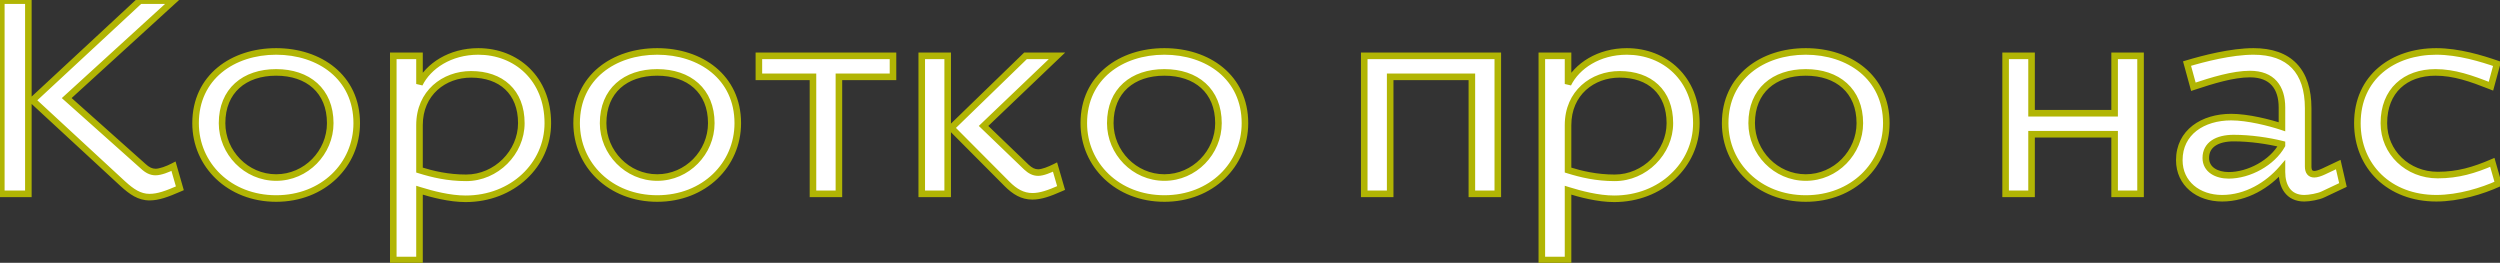 <?xml version="1.0" encoding="UTF-8"?> <svg xmlns="http://www.w3.org/2000/svg" width="761" height="80" viewBox="0 0 761 80" fill="none"><rect x="0" y="0" width="761" height="80" fill="#333333" stroke="none"/> <path d="M54.748 57.32L52.816 50.6C51.052 51.524 48.784 52.364 47.356 52.364C46.012 52.364 44.836 51.776 43.576 50.6L20.308 29.852L52.816 0.2H42.568L9.892 30.524L37.444 55.976C40.048 58.328 42.4 60.008 45.508 60.008C48.112 60.008 50.716 59.084 54.748 57.32ZM8.632 0.2H0.4V59H8.632V0.2ZM84.06 15.656C70.872 15.656 59.532 23.468 59.532 37.496C59.532 50.18 69.78 60.428 84.06 60.428C98.34 60.428 108.588 50.18 108.588 37.496C108.588 23.468 97.248 15.656 84.06 15.656ZM84.06 22.04C93.72 22.04 100.524 27.584 100.524 37.496C100.524 46.4 93.216 54.044 84.06 54.044C74.904 54.044 67.596 46.4 67.596 37.496C67.596 27.584 74.4 22.04 84.06 22.04ZM145.588 15.656C137.02 15.656 130.384 20.108 127.696 25.568V17H119.716V79.16H127.696V57.908C131.476 59.084 136.852 60.512 141.724 60.512C156.004 60.512 166.756 50.18 166.756 37.496C166.756 23.888 157.096 15.656 145.588 15.656ZM143.404 22.628C152.476 22.628 158.692 27.92 158.692 37.496C158.692 46.4 151.048 54.128 141.892 54.128C136.348 54.128 131.728 53.036 127.696 51.776V38.084C127.696 28.256 135.172 22.628 143.404 22.628ZM200.052 15.656C186.864 15.656 175.524 23.468 175.524 37.496C175.524 50.18 185.772 60.428 200.052 60.428C214.332 60.428 224.58 50.18 224.58 37.496C224.58 23.468 213.24 15.656 200.052 15.656ZM200.052 22.04C209.712 22.04 216.516 27.584 216.516 37.496C216.516 46.4 209.208 54.044 200.052 54.044C190.896 54.044 183.588 46.4 183.588 37.496C183.588 27.584 190.392 22.04 200.052 22.04ZM231.004 23.384H247.468V59H255.364V23.384H271.828V17H231.004V23.384ZM322.999 57.236L321.151 50.852C319.471 51.692 317.371 52.532 316.027 52.532C314.683 52.532 313.591 51.944 312.415 50.852L299.395 38.336L321.739 17H312.163L289.567 38.924L306.535 55.976C308.887 58.328 311.239 59.756 314.263 59.756C316.699 59.756 319.219 58.916 322.999 57.236ZM288.475 17H280.579V59H288.475V17ZM354.435 15.656C341.247 15.656 329.907 23.468 329.907 37.496C329.907 50.18 340.155 60.428 354.435 60.428C368.715 60.428 378.963 50.18 378.963 37.496C378.963 23.468 367.623 15.656 354.435 15.656ZM354.435 22.04C364.095 22.04 370.899 27.584 370.899 37.496C370.899 46.4 363.591 54.044 354.435 54.044C345.279 54.044 337.971 46.4 337.971 37.496C337.971 27.584 344.775 22.04 354.435 22.04ZM455.931 17H415.275V59H423.171V23.384H448.035V59H455.931V17ZM495.205 15.656C486.637 15.656 480.001 20.108 477.313 25.568V17H469.333V79.16H477.313V57.908C481.093 59.084 486.469 60.512 491.341 60.512C505.621 60.512 516.373 50.18 516.373 37.496C516.373 23.888 506.713 15.656 495.205 15.656ZM493.021 22.628C502.093 22.628 508.309 27.92 508.309 37.496C508.309 46.4 500.665 54.128 491.509 54.128C485.965 54.128 481.345 53.036 477.313 51.776V38.084C477.313 28.256 484.789 22.628 493.021 22.628ZM549.669 15.656C536.481 15.656 525.141 23.468 525.141 37.496C525.141 50.18 535.389 60.428 549.669 60.428C563.949 60.428 574.197 50.18 574.197 37.496C574.197 23.468 562.857 15.656 549.669 15.656ZM549.669 22.04C559.329 22.04 566.133 27.584 566.133 37.496C566.133 46.4 558.825 54.044 549.669 54.044C540.513 54.044 533.205 46.4 533.205 37.496C533.205 27.584 540.009 22.04 549.669 22.04ZM651.585 17H643.689V34.472H618.405V17H610.509V59H618.405V40.856H643.689V59H651.585V17ZM694.628 52.364C694.628 56.648 696.56 60.344 701.432 60.344C702.944 60.344 705.8 59.84 707.144 59.168L713.192 56.312L711.764 50.096L707.312 52.196C706.22 52.7 705.212 53.036 704.456 53.036C703.28 53.036 702.608 52.28 702.608 50.684V32.96C702.608 21.62 696.896 15.656 685.976 15.656C679.172 15.656 670.772 17.84 665.732 19.352L667.664 26.408C673.46 24.476 679.76 22.544 684.884 22.544C691.688 22.544 694.628 26.66 694.628 32.708V38.588C690.848 37.328 684.212 35.648 679.172 35.648C670.52 35.648 663.38 40.268 663.38 48.752C663.38 55.892 669.176 60.344 676.4 60.344C683.792 60.344 690.344 56.312 694.628 51.356V52.364ZM678.416 53.372C674.804 53.372 671.444 51.692 671.444 48.08C671.444 44.048 674.888 42.032 679.928 42.032C685.052 42.032 690.596 42.872 694.628 43.88V44.216C691.688 49.508 684.632 53.372 678.416 53.372ZM741.611 60.344C748.499 60.344 755.723 58.076 760.511 55.892L758.663 49.424C753.203 51.776 748.247 53.288 742.031 53.288C732.875 53.288 725.651 46.4 725.651 37.496C725.651 27.584 732.203 22.04 741.359 22.04C747.071 22.04 752.279 23.888 758.243 26.24L760.091 19.436C755.471 17.84 748.415 15.656 741.611 15.656C728.423 15.656 717.587 23.468 717.587 37.496C717.587 50.684 727.331 60.344 741.611 60.344Z" fill="white"></path> <path d="M54.748 57.32L55.149 58.236L55.951 57.885L55.709 57.044L54.748 57.32ZM52.816 50.6L53.777 50.324L53.438 49.145L52.352 49.714L52.816 50.6ZM43.576 50.6L44.258 49.869L44.25 49.861L44.242 49.854L43.576 50.6ZM20.308 29.852L19.634 29.113L18.815 29.86L19.642 30.598L20.308 29.852ZM52.816 0.2L53.49 0.939L55.396 -0.8H52.816V0.2ZM42.568 0.2V-0.8H42.175L41.888 -0.533L42.568 0.2ZM9.892 30.524L9.212 29.791L8.42 30.526L9.213 31.259L9.892 30.524ZM37.444 55.976L36.765 56.711L36.774 56.718L37.444 55.976ZM8.632 0.2H9.632V-0.8H8.632V0.2ZM0.4 0.2V-0.8H-0.6V0.2H0.4ZM0.4 59H-0.6V60H0.4V59ZM8.632 59V60H9.632V59H8.632ZM55.709 57.044L53.777 50.324L51.855 50.876L53.787 57.596L55.709 57.044ZM52.352 49.714C51.512 50.154 50.552 50.574 49.641 50.881C48.711 51.194 47.908 51.364 47.356 51.364V53.364C48.232 53.364 49.277 53.114 50.279 52.776C51.3 52.432 52.356 51.97 53.28 51.486L52.352 49.714ZM47.356 51.364C46.354 51.364 45.41 50.944 44.258 49.869L42.894 51.331C44.262 52.608 45.67 53.364 47.356 53.364V51.364ZM44.242 49.854L20.974 29.106L19.642 30.598L42.91 51.346L44.242 49.854ZM20.982 30.591L53.49 0.939L52.142 -0.539L19.634 29.113L20.982 30.591ZM52.816 -0.8H42.568V1.2H52.816V-0.8ZM41.888 -0.533L9.212 29.791L10.572 31.257L43.248 0.933L41.888 -0.533ZM9.213 31.259L36.765 56.711L38.123 55.242L10.571 29.79L9.213 31.259ZM36.774 56.718C39.395 59.086 41.995 61.008 45.508 61.008V59.008C42.806 59.008 40.701 57.571 38.114 55.234L36.774 56.718ZM45.508 61.008C48.346 61.008 51.126 59.996 55.149 58.236L54.347 56.404C50.306 58.172 47.878 59.008 45.508 59.008V61.008ZM8.632 -0.8H0.4V1.2H8.632V-0.8ZM-0.6 0.2V59H1.4V0.2H-0.6ZM0.4 60H8.632V58H0.4V60ZM9.632 59V0.2H7.632V59H9.632ZM84.06 14.656C77.278 14.656 70.908 16.664 66.213 20.545C61.499 24.442 58.532 30.186 58.532 37.496H60.532C60.532 30.778 63.236 25.602 67.488 22.086C71.76 18.554 77.654 16.656 84.06 16.656V14.656ZM58.532 37.496C58.532 50.776 69.273 61.428 84.06 61.428V59.428C70.288 59.428 60.532 49.584 60.532 37.496H58.532ZM84.06 61.428C98.848 61.428 109.588 50.776 109.588 37.496H107.588C107.588 49.584 97.833 59.428 84.06 59.428V61.428ZM109.588 37.496C109.588 30.186 106.621 24.442 101.907 20.545C97.212 16.664 90.842 14.656 84.06 14.656V16.656C90.466 16.656 96.36 18.554 100.632 22.086C104.885 25.602 107.588 30.778 107.588 37.496H109.588ZM84.06 23.04C88.705 23.04 92.561 24.372 95.245 26.793C97.914 29.203 99.524 32.782 99.524 37.496H101.524C101.524 32.298 99.732 28.149 96.585 25.309C93.451 22.48 89.076 21.04 84.06 21.04V23.04ZM99.524 37.496C99.524 45.864 92.647 53.044 84.06 53.044V55.044C93.785 55.044 101.524 46.936 101.524 37.496H99.524ZM84.06 53.044C75.473 53.044 68.596 45.864 68.596 37.496H66.596C66.596 46.936 74.335 55.044 84.06 55.044V53.044ZM68.596 37.496C68.596 32.782 70.206 29.203 72.876 26.793C75.559 24.372 79.416 23.04 84.06 23.04V21.04C79.045 21.04 74.669 22.48 71.536 25.309C68.388 28.149 66.596 32.298 66.596 37.496H68.596ZM127.696 25.568H126.696L128.593 26.01L127.696 25.568ZM127.696 17H128.696V16H127.696V17ZM119.716 17V16H118.716V17H119.716ZM119.716 79.16H118.716V80.16H119.716V79.16ZM127.696 79.16V80.16H128.696V79.16H127.696ZM127.696 57.908L127.993 56.953L126.696 56.55V57.908H127.696ZM127.696 51.776H126.696V52.511L127.398 52.73L127.696 51.776ZM145.588 14.656C136.682 14.656 129.673 19.287 126.799 25.126L128.593 26.01C131.095 20.929 137.358 16.656 145.588 16.656V14.656ZM128.696 25.568V17H126.696V25.568H128.696ZM127.696 16H119.716V18H127.696V16ZM118.716 17V79.16H120.716V17H118.716ZM119.716 80.16H127.696V78.16H119.716V80.16ZM128.696 79.16V57.908H126.696V79.16H128.696ZM127.399 58.863C131.193 60.043 136.691 61.512 141.724 61.512V59.512C137.013 59.512 131.759 58.125 127.993 56.953L127.399 58.863ZM141.724 61.512C156.489 61.512 167.756 50.797 167.756 37.496H165.756C165.756 49.562 155.519 59.512 141.724 59.512V61.512ZM167.756 37.496C167.756 23.312 157.625 14.656 145.588 14.656V16.656C156.567 16.656 165.756 24.463 165.756 37.496H167.756ZM143.404 23.628C147.75 23.628 151.305 24.893 153.766 27.201C156.218 29.499 157.692 32.933 157.692 37.496H159.692C159.692 32.483 158.059 28.483 155.134 25.741C152.219 23.009 148.13 21.628 143.404 21.628V23.628ZM157.692 37.496C157.692 45.844 150.499 53.128 141.892 53.128V55.128C151.597 55.128 159.692 46.956 159.692 37.496H157.692ZM141.892 53.128C136.485 53.128 131.972 52.064 127.994 50.822L127.398 52.73C131.485 54.008 136.211 55.128 141.892 55.128V53.128ZM128.696 51.776V38.084H126.696V51.776H128.696ZM128.696 38.084C128.696 28.895 135.633 23.628 143.404 23.628V21.628C134.711 21.628 126.696 27.616 126.696 38.084H128.696ZM200.052 14.656C193.27 14.656 186.9 16.664 182.206 20.545C177.491 24.442 174.524 30.186 174.524 37.496H176.524C176.524 30.778 179.228 25.602 183.48 22.086C187.753 18.554 193.646 16.656 200.052 16.656V14.656ZM174.524 37.496C174.524 50.776 185.265 61.428 200.052 61.428V59.428C186.28 59.428 176.524 49.584 176.524 37.496H174.524ZM200.052 61.428C214.84 61.428 225.58 50.776 225.58 37.496H223.58C223.58 49.584 213.825 59.428 200.052 59.428V61.428ZM225.58 37.496C225.58 30.186 222.614 24.442 217.899 20.545C213.205 16.664 206.834 14.656 200.052 14.656V16.656C206.458 16.656 212.352 18.554 216.625 22.086C220.877 25.602 223.58 30.778 223.58 37.496H225.58ZM200.052 23.04C204.697 23.04 208.553 24.372 211.237 26.793C213.906 29.203 215.516 32.782 215.516 37.496H217.516C217.516 32.298 215.724 28.149 212.577 25.309C209.443 22.48 205.068 21.04 200.052 21.04V23.04ZM215.516 37.496C215.516 45.864 208.64 53.044 200.052 53.044V55.044C209.777 55.044 217.516 46.936 217.516 37.496H215.516ZM200.052 53.044C191.465 53.044 184.588 45.864 184.588 37.496H182.588C182.588 46.936 190.328 55.044 200.052 55.044V53.044ZM184.588 37.496C184.588 32.782 186.198 29.203 188.868 26.793C191.551 24.372 195.408 23.04 200.052 23.04V21.04C195.037 21.04 190.661 22.48 187.528 25.309C184.38 28.149 182.588 32.298 182.588 37.496H184.588ZM231.004 23.384H230.004V24.384H231.004V23.384ZM247.468 23.384H248.468V22.384H247.468V23.384ZM247.468 59H246.468V60H247.468V59ZM255.364 59V60H256.364V59H255.364ZM255.364 23.384V22.384H254.364V23.384H255.364ZM271.828 23.384V24.384H272.828V23.384H271.828ZM271.828 17H272.828V16H271.828V17ZM231.004 17V16H230.004V17H231.004ZM231.004 24.384H247.468V22.384H231.004V24.384ZM246.468 23.384V59H248.468V23.384H246.468ZM247.468 60H255.364V58H247.468V60ZM256.364 59V23.384H254.364V59H256.364ZM255.364 24.384H271.828V22.384H255.364V24.384ZM272.828 23.384V17H270.828V23.384H272.828ZM271.828 16H231.004V18H271.828V16ZM230.004 17V23.384H232.004V17H230.004ZM322.999 57.236L323.406 58.15L324.202 57.796L323.96 56.958L322.999 57.236ZM321.151 50.852L322.112 50.574L321.778 49.421L320.704 49.958L321.151 50.852ZM312.415 50.852L311.722 51.573L311.729 51.579L311.735 51.585L312.415 50.852ZM299.395 38.336L298.705 37.613L297.95 38.334L298.702 39.057L299.395 38.336ZM321.739 17L322.43 17.723L324.235 16H321.739V17ZM312.163 17V16H311.758L311.467 16.282L312.163 17ZM289.567 38.924L288.871 38.206L288.144 38.911L288.859 39.629L289.567 38.924ZM306.535 55.976L305.827 56.681L305.828 56.683L306.535 55.976ZM288.475 17H289.475V16H288.475V17ZM280.579 17V16H279.579V17H280.579ZM280.579 59H279.579V60H280.579V59ZM288.475 59V60H289.475V59H288.475ZM323.96 56.958L322.112 50.574L320.191 51.13L322.039 57.514L323.96 56.958ZM320.704 49.958C319.89 50.364 318.986 50.766 318.134 51.063C317.261 51.367 316.528 51.532 316.027 51.532V53.532C316.871 53.532 317.86 53.277 318.793 52.951C319.747 52.618 320.733 52.179 321.599 51.746L320.704 49.958ZM316.027 51.532C315.033 51.532 314.173 51.12 313.096 50.119L311.735 51.585C313.01 52.769 314.334 53.532 316.027 53.532V51.532ZM313.108 50.131L300.088 37.615L298.702 39.057L311.722 51.573L313.108 50.131ZM300.086 39.059L322.43 17.723L321.049 16.277L298.705 37.613L300.086 39.059ZM321.739 16H312.163V18H321.739V16ZM311.467 16.282L288.871 38.206L290.264 39.642L312.86 17.718L311.467 16.282ZM288.859 39.629L305.827 56.681L307.244 55.271L290.276 38.219L288.859 39.629ZM305.828 56.683C308.273 59.128 310.865 60.756 314.263 60.756V58.756C311.614 58.756 309.501 57.528 307.242 55.269L305.828 56.683ZM314.263 60.756C316.929 60.756 319.618 59.833 323.406 58.15L322.593 56.322C318.821 57.999 316.47 58.756 314.263 58.756V60.756ZM288.475 16H280.579V18H288.475V16ZM279.579 17V59H281.579V17H279.579ZM280.579 60H288.475V58H280.579V60ZM289.475 59V17H287.475V59H289.475ZM354.435 14.656C347.653 14.656 341.283 16.664 336.588 20.545C331.874 24.442 328.907 30.186 328.907 37.496H330.907C330.907 30.778 333.61 25.602 337.863 22.086C342.135 18.554 348.029 16.656 354.435 16.656V14.656ZM328.907 37.496C328.907 50.776 339.648 61.428 354.435 61.428V59.428C340.663 59.428 330.907 49.584 330.907 37.496H328.907ZM354.435 61.428C369.223 61.428 379.963 50.776 379.963 37.496H377.963C377.963 49.584 368.208 59.428 354.435 59.428V61.428ZM379.963 37.496C379.963 30.186 376.996 24.442 372.282 20.545C367.587 16.664 361.217 14.656 354.435 14.656V16.656C360.841 16.656 366.735 18.554 371.007 22.086C375.26 25.602 377.963 30.778 377.963 37.496H379.963ZM354.435 23.04C359.08 23.04 362.936 24.372 365.62 26.793C368.289 29.203 369.899 32.782 369.899 37.496H371.899C371.899 32.298 370.107 28.149 366.96 25.309C363.826 22.48 359.451 21.04 354.435 21.04V23.04ZM369.899 37.496C369.899 45.864 363.022 53.044 354.435 53.044V55.044C364.16 55.044 371.899 46.936 371.899 37.496H369.899ZM354.435 53.044C345.848 53.044 338.971 45.864 338.971 37.496H336.971C336.971 46.936 344.71 55.044 354.435 55.044V53.044ZM338.971 37.496C338.971 32.782 340.581 29.203 343.251 26.793C345.934 24.372 349.791 23.04 354.435 23.04V21.04C349.42 21.04 345.044 22.48 341.911 25.309C338.763 28.149 336.971 32.298 336.971 37.496H338.971ZM455.931 17H456.931V16H455.931V17ZM415.275 17V16H414.275V17H415.275ZM415.275 59H414.275V60H415.275V59ZM423.171 59V60H424.171V59H423.171ZM423.171 23.384V22.384H422.171V23.384H423.171ZM448.035 23.384H449.035V22.384H448.035V23.384ZM448.035 59H447.035V60H448.035V59ZM455.931 59V60H456.931V59H455.931ZM455.931 16H415.275V18H455.931V16ZM414.275 17V59H416.275V17H414.275ZM415.275 60H423.171V58H415.275V60ZM424.171 59V23.384H422.171V59H424.171ZM423.171 24.384H448.035V22.384H423.171V24.384ZM447.035 23.384V59H449.035V23.384H447.035ZM448.035 60H455.931V58H448.035V60ZM456.931 59V17H454.931V59H456.931ZM477.313 25.568H476.313L478.21 26.01L477.313 25.568ZM477.313 17H478.313V16H477.313V17ZM469.333 17V16H468.333V17H469.333ZM469.333 79.16H468.333V80.16H469.333V79.16ZM477.313 79.16V80.16H478.313V79.16H477.313ZM477.313 57.908L477.61 56.953L476.313 56.55V57.908H477.313ZM477.313 51.776H476.313V52.511L477.015 52.73L477.313 51.776ZM495.205 14.656C486.299 14.656 479.291 19.287 476.416 25.126L478.21 26.01C480.712 20.929 486.975 16.656 495.205 16.656V14.656ZM478.313 25.568V17H476.313V25.568H478.313ZM477.313 16H469.333V18H477.313V16ZM468.333 17V79.16H470.333V17H468.333ZM469.333 80.16H477.313V78.16H469.333V80.16ZM478.313 79.16V57.908H476.313V79.16H478.313ZM477.016 58.863C480.81 60.043 486.309 61.512 491.341 61.512V59.512C486.63 59.512 481.376 58.125 477.61 56.953L477.016 58.863ZM491.341 61.512C506.106 61.512 517.373 50.797 517.373 37.496H515.373C515.373 49.562 505.137 59.512 491.341 59.512V61.512ZM517.373 37.496C517.373 23.312 507.242 14.656 495.205 14.656V16.656C506.185 16.656 515.373 24.463 515.373 37.496H517.373ZM493.021 23.628C497.367 23.628 500.922 24.893 503.383 27.201C505.835 29.499 507.309 32.933 507.309 37.496H509.309C509.309 32.483 507.676 28.483 504.751 25.741C501.836 23.009 497.748 21.628 493.021 21.628V23.628ZM507.309 37.496C507.309 45.844 500.116 53.128 491.509 53.128V55.128C501.214 55.128 509.309 46.956 509.309 37.496H507.309ZM491.509 53.128C486.102 53.128 481.589 52.064 477.612 50.822L477.015 52.73C481.102 54.008 485.828 55.128 491.509 55.128V53.128ZM478.313 51.776V38.084H476.313V51.776H478.313ZM478.313 38.084C478.313 28.895 485.25 23.628 493.021 23.628V21.628C484.328 21.628 476.313 27.616 476.313 38.084H478.313ZM549.669 14.656C542.887 14.656 536.517 16.664 531.823 20.545C527.108 24.442 524.141 30.186 524.141 37.496H526.141C526.141 30.778 528.845 25.602 533.097 22.086C537.37 18.554 543.264 16.656 549.669 16.656V14.656ZM524.141 37.496C524.141 50.776 534.882 61.428 549.669 61.428V59.428C535.897 59.428 526.141 49.584 526.141 37.496H524.141ZM549.669 61.428C564.457 61.428 575.197 50.776 575.197 37.496H573.197C573.197 49.584 563.442 59.428 549.669 59.428V61.428ZM575.197 37.496C575.197 30.186 572.231 24.442 567.516 20.545C562.822 16.664 556.452 14.656 549.669 14.656V16.656C556.075 16.656 561.969 18.554 566.242 22.086C570.494 25.602 573.197 30.778 573.197 37.496H575.197ZM549.669 23.04C554.314 23.04 558.171 24.372 560.854 26.793C563.524 29.203 565.133 32.782 565.133 37.496H567.133C567.133 32.298 565.341 28.149 562.194 25.309C559.06 22.48 554.685 21.04 549.669 21.04V23.04ZM565.133 37.496C565.133 45.864 558.257 53.044 549.669 53.044V55.044C559.394 55.044 567.133 46.936 567.133 37.496H565.133ZM549.669 53.044C541.082 53.044 534.205 45.864 534.205 37.496H532.205C532.205 46.936 539.945 55.044 549.669 55.044V53.044ZM534.205 37.496C534.205 32.782 535.815 29.203 538.485 26.793C541.168 24.372 545.025 23.04 549.669 23.04V21.04C544.654 21.04 540.279 22.48 537.145 25.309C533.998 28.149 532.205 32.298 532.205 37.496H534.205ZM651.585 17H652.585V16H651.585V17ZM643.689 17V16H642.689V17H643.689ZM643.689 34.472V35.472H644.689V34.472H643.689ZM618.405 34.472H617.405V35.472H618.405V34.472ZM618.405 17H619.405V16H618.405V17ZM610.509 17V16H609.509V17H610.509ZM610.509 59H609.509V60H610.509V59ZM618.405 59V60H619.405V59H618.405ZM618.405 40.856V39.856H617.405V40.856H618.405ZM643.689 40.856H644.689V39.856H643.689V40.856ZM643.689 59H642.689V60H643.689V59ZM651.585 59V60H652.585V59H651.585ZM651.585 16H643.689V18H651.585V16ZM642.689 17V34.472H644.689V17H642.689ZM643.689 33.472H618.405V35.472H643.689V33.472ZM619.405 34.472V17H617.405V34.472H619.405ZM618.405 16H610.509V18H618.405V16ZM609.509 17V59H611.509V17H609.509ZM610.509 60H618.405V58H610.509V60ZM619.405 59V40.856H617.405V59H619.405ZM618.405 41.856H643.689V39.856H618.405V41.856ZM642.689 40.856V59H644.689V40.856H642.689ZM643.689 60H651.585V58H643.689V60ZM652.585 59V17H650.585V59H652.585ZM707.144 59.168L706.717 58.264L706.707 58.269L706.697 58.274L707.144 59.168ZM713.192 56.312L713.619 57.216L714.347 56.873L714.166 56.088L713.192 56.312ZM711.764 50.096L712.738 49.872L712.46 48.662L711.337 49.192L711.764 50.096ZM707.312 52.196L707.731 53.104L707.738 53.1L707.312 52.196ZM665.732 19.352L665.444 18.394L664.51 18.675L664.767 19.616L665.732 19.352ZM667.664 26.408L666.699 26.672L666.978 27.691L667.98 27.357L667.664 26.408ZM694.628 38.588L694.312 39.537L695.628 39.975V38.588H694.628ZM694.628 51.356H695.628V48.67L693.871 50.702L694.628 51.356ZM694.628 43.88H695.628V43.099L694.87 42.91L694.628 43.88ZM694.628 44.216L695.502 44.702L695.628 44.475V44.216H694.628ZM693.628 52.364C693.628 54.636 694.137 56.869 695.402 58.56C696.7 60.294 698.709 61.344 701.432 61.344V59.344C699.282 59.344 697.89 58.546 697.004 57.361C696.084 56.133 695.628 54.376 695.628 52.364H693.628ZM701.432 61.344C702.274 61.344 703.435 61.207 704.543 60.989C705.639 60.774 706.796 60.46 707.591 60.062L706.697 58.274C706.148 58.548 705.204 58.822 704.158 59.027C703.125 59.229 702.102 59.344 701.432 59.344V61.344ZM707.571 60.072L713.619 57.216L712.765 55.408L706.717 58.264L707.571 60.072ZM714.166 56.088L712.738 49.872L710.789 50.32L712.217 56.536L714.166 56.088ZM711.337 49.192L706.885 51.292L707.738 53.1L712.19 51L711.337 49.192ZM706.893 51.288C705.816 51.785 704.979 52.036 704.456 52.036V54.036C705.445 54.036 706.623 53.615 707.731 53.104L706.893 51.288ZM704.456 52.036C704.096 52.036 703.951 51.931 703.868 51.829C703.754 51.689 703.608 51.364 703.608 50.684H701.608C701.608 51.6 701.797 52.451 702.314 53.088C702.861 53.763 703.64 54.036 704.456 54.036V52.036ZM703.608 50.684V32.96H701.608V50.684H703.608ZM703.608 32.96C703.608 27.134 702.14 22.52 699.108 19.363C696.07 16.199 691.613 14.656 685.976 14.656V16.656C691.259 16.656 695.118 18.095 697.666 20.748C700.22 23.408 701.608 27.446 701.608 32.96H703.608ZM685.976 14.656C679.013 14.656 670.49 16.88 665.444 18.394L666.019 20.31C671.053 18.8 679.331 16.656 685.976 16.656V14.656ZM664.767 19.616L666.699 26.672L668.628 26.144L666.696 19.088L664.767 19.616ZM667.98 27.357C673.803 25.416 679.949 23.544 684.884 23.544V21.544C679.571 21.544 673.117 23.536 667.348 25.459L667.98 27.357ZM684.884 23.544C688.078 23.544 690.21 24.503 691.56 26.022C692.928 27.562 693.628 29.831 693.628 32.708H695.628C695.628 29.537 694.858 26.724 693.055 24.694C691.233 22.643 688.494 21.544 684.884 21.544V23.544ZM693.628 32.708V38.588H695.628V32.708H693.628ZM694.944 37.639C691.128 36.367 684.372 34.648 679.172 34.648V36.648C684.052 36.648 690.567 38.289 694.312 39.537L694.944 37.639ZM679.172 34.648C674.68 34.648 670.501 35.846 667.42 38.227C664.312 40.629 662.38 44.196 662.38 48.752H664.38C664.38 44.824 666.018 41.839 668.643 39.81C671.295 37.76 675.011 36.648 679.172 36.648V34.648ZM662.38 48.752C662.38 52.615 663.957 55.791 666.532 57.986C669.092 60.169 672.588 61.344 676.4 61.344V59.344C672.987 59.344 669.974 58.293 667.83 56.465C665.7 54.649 664.38 52.029 664.38 48.752H662.38ZM676.4 61.344C684.158 61.344 690.966 57.121 695.384 52.01L693.871 50.702C689.722 55.503 683.426 59.344 676.4 59.344V61.344ZM693.628 51.356V52.364H695.628V51.356H693.628ZM678.416 52.372C676.746 52.372 675.215 51.981 674.135 51.252C673.093 50.548 672.444 49.523 672.444 48.08H670.444C670.444 50.249 671.475 51.87 673.016 52.909C674.518 53.923 676.474 54.372 678.416 54.372V52.372ZM672.444 48.08C672.444 46.396 673.14 45.195 674.356 44.372C675.621 43.517 677.52 43.032 679.928 43.032V41.032C677.296 41.032 674.952 41.555 673.236 42.716C671.47 43.909 670.444 45.732 670.444 48.08H672.444ZM679.928 43.032C684.958 43.032 690.42 43.859 694.385 44.85L694.87 42.91C690.772 41.885 685.146 41.032 679.928 41.032V43.032ZM693.628 43.88V44.216H695.628V43.88H693.628ZM693.754 43.73C692.393 46.179 690.047 48.347 687.262 49.906C684.479 51.463 681.327 52.372 678.416 52.372V54.372C681.72 54.372 685.205 53.349 688.239 51.651C691.271 49.955 693.922 47.545 695.502 44.702L693.754 43.73ZM760.511 55.892L760.926 56.802L761.709 56.445L761.472 55.617L760.511 55.892ZM758.663 49.424L759.624 49.149L759.312 48.056L758.267 48.506L758.663 49.424ZM758.243 26.24L757.876 27.17L758.915 27.58L759.208 26.502L758.243 26.24ZM760.091 19.436L761.056 19.698L761.301 18.796L760.417 18.491L760.091 19.436ZM741.611 61.344C748.689 61.344 756.058 59.022 760.926 56.802L760.096 54.982C755.387 57.13 748.308 59.344 741.611 59.344V61.344ZM761.472 55.617L759.624 49.149L757.701 49.699L759.549 56.167L761.472 55.617ZM758.267 48.506C752.876 50.828 748.061 52.288 742.031 52.288V54.288C748.433 54.288 753.529 52.724 759.058 50.342L758.267 48.506ZM742.031 52.288C733.389 52.288 726.651 45.81 726.651 37.496H724.651C724.651 46.989 732.36 54.288 742.031 54.288V52.288ZM726.651 37.496C726.651 32.77 728.206 29.185 730.757 26.778C733.317 24.363 736.98 23.04 741.359 23.04V21.04C736.582 21.04 732.39 22.489 729.385 25.324C726.371 28.167 724.651 32.31 724.651 37.496H726.651ZM741.359 23.04C746.86 23.04 751.908 24.817 757.876 27.17L758.61 25.31C752.65 22.959 747.281 21.04 741.359 21.04V23.04ZM759.208 26.502L761.056 19.698L759.126 19.174L757.278 25.978L759.208 26.502ZM760.417 18.491C755.788 16.892 748.595 14.656 741.611 14.656V16.656C748.234 16.656 755.153 18.788 759.764 20.381L760.417 18.491ZM741.611 14.656C734.827 14.656 728.577 16.665 724.005 20.554C719.415 24.459 716.587 30.202 716.587 37.496H718.587C718.587 30.762 721.177 25.585 725.301 22.077C729.444 18.553 735.206 16.656 741.611 16.656V14.656ZM716.587 37.496C716.587 44.345 719.121 50.322 723.55 54.586C727.977 58.848 734.241 61.344 741.611 61.344V59.344C734.701 59.344 728.952 57.01 724.937 53.145C720.924 49.282 718.587 43.835 718.587 37.496H716.587Z" fill="#B1B504"></path> </svg> 